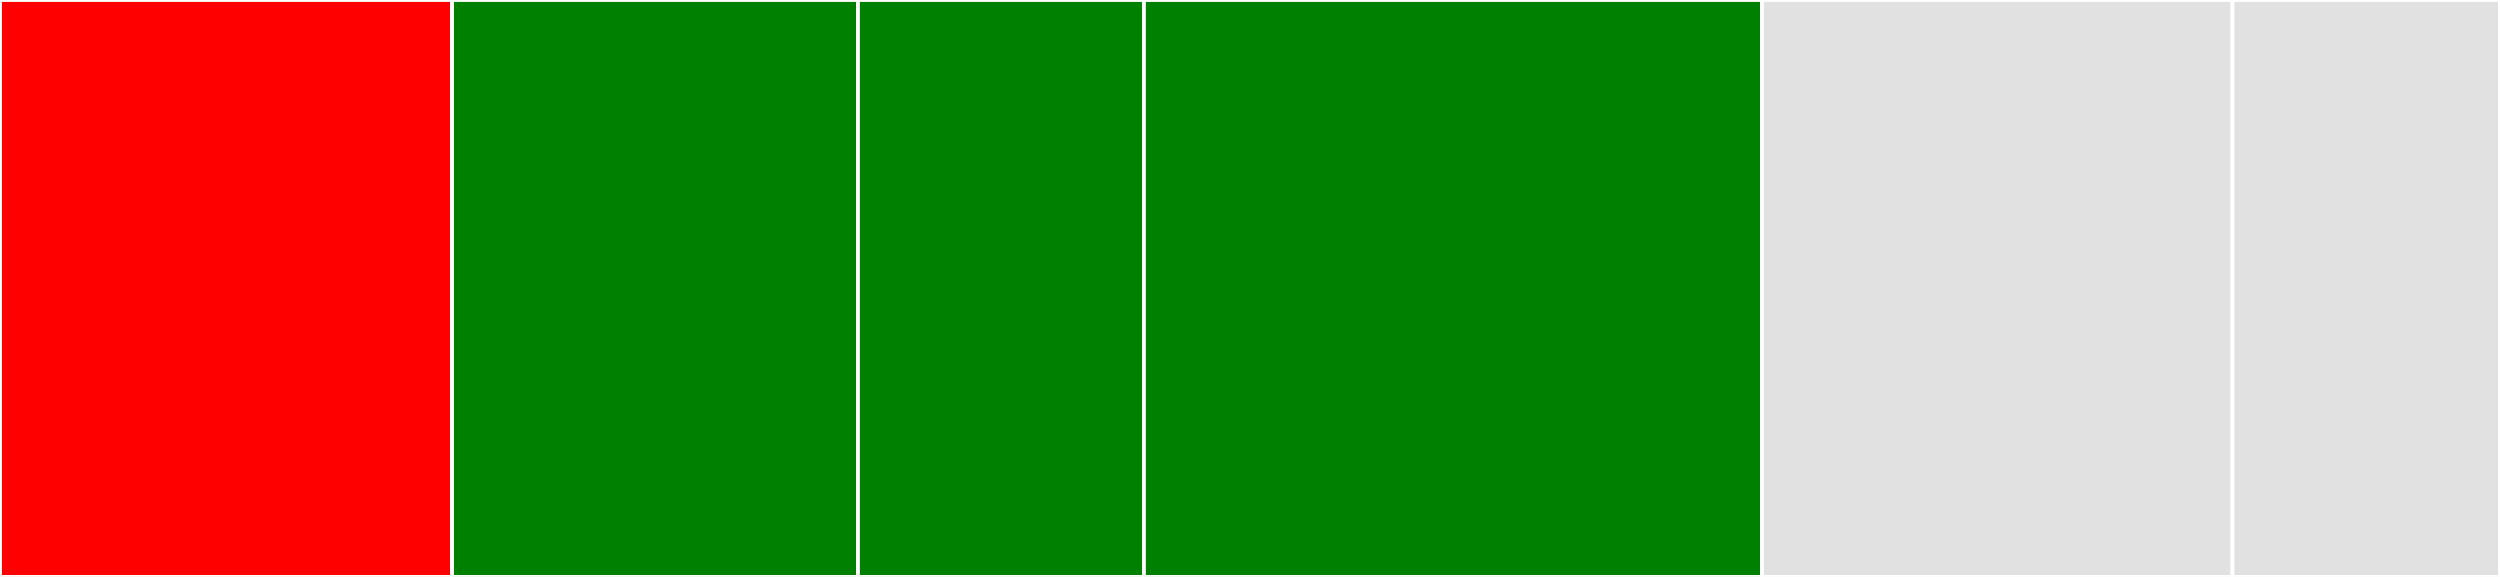 <svg baseProfile="full" width="650" height="150" viewBox="0 0 650 150" version="1.1"
xmlns="http://www.w3.org/2000/svg" xmlns:ev="http://www.w3.org/2001/xml-events"
xmlns:xlink="http://www.w3.org/1999/xlink">

<rect x="0" y="0" width="650" height="150" fill="#333333" stroke="none"/>

<style>rect.s{mask:url(#mask);}</style>
<defs>
  <pattern id="white" width="4" height="4" patternUnits="userSpaceOnUse" patternTransform="rotate(45)">
    <rect width="2" height="2" transform="translate(0,0)" fill="white"></rect>
  </pattern>
  <mask id="mask">
    <rect x="0" y="0" width="100%" height="100%" fill="url(#white)"></rect>
  </mask>
</defs>

<rect x="0" y="0" width="117.528" height="150.0" fill="red" stroke="white" stroke-width="1" class=" tooltipped" data-content="crawl/net.rs"><title>crawl/net.rs</title></rect>
<rect x="117.528" y="0" width="105.535" height="150.0" fill="green" stroke="white" stroke-width="1" class=" tooltipped" data-content="crawl/crawler.rs"><title>crawl/crawler.rs</title></rect>
<rect x="223.063" y="0" width="74.354" height="150.0" fill="green" stroke="white" stroke-width="1" class=" tooltipped" data-content="crawl/core_types.rs"><title>crawl/core_types.rs</title></rect>
<rect x="297.417" y="0" width="160.701" height="150.0" fill="green" stroke="white" stroke-width="1" class=" tooltipped" data-content="io/report.rs"><title>io/report.rs</title></rect>
<rect x="458.118" y="0" width="122.325" height="150.0" fill="#e1e1e1" stroke="white" stroke-width="1" class=" tooltipped" data-content="bin/mc-crawler.rs"><title>bin/mc-crawler.rs</title></rect>
<rect x="580.443" y="0" width="69.557" height="150" fill="#e1e1e1" stroke="white" stroke-width="1" class=" tooltipped" data-content="stats/db_reader.rs"><title>stats/db_reader.rs</title></rect>
</svg>